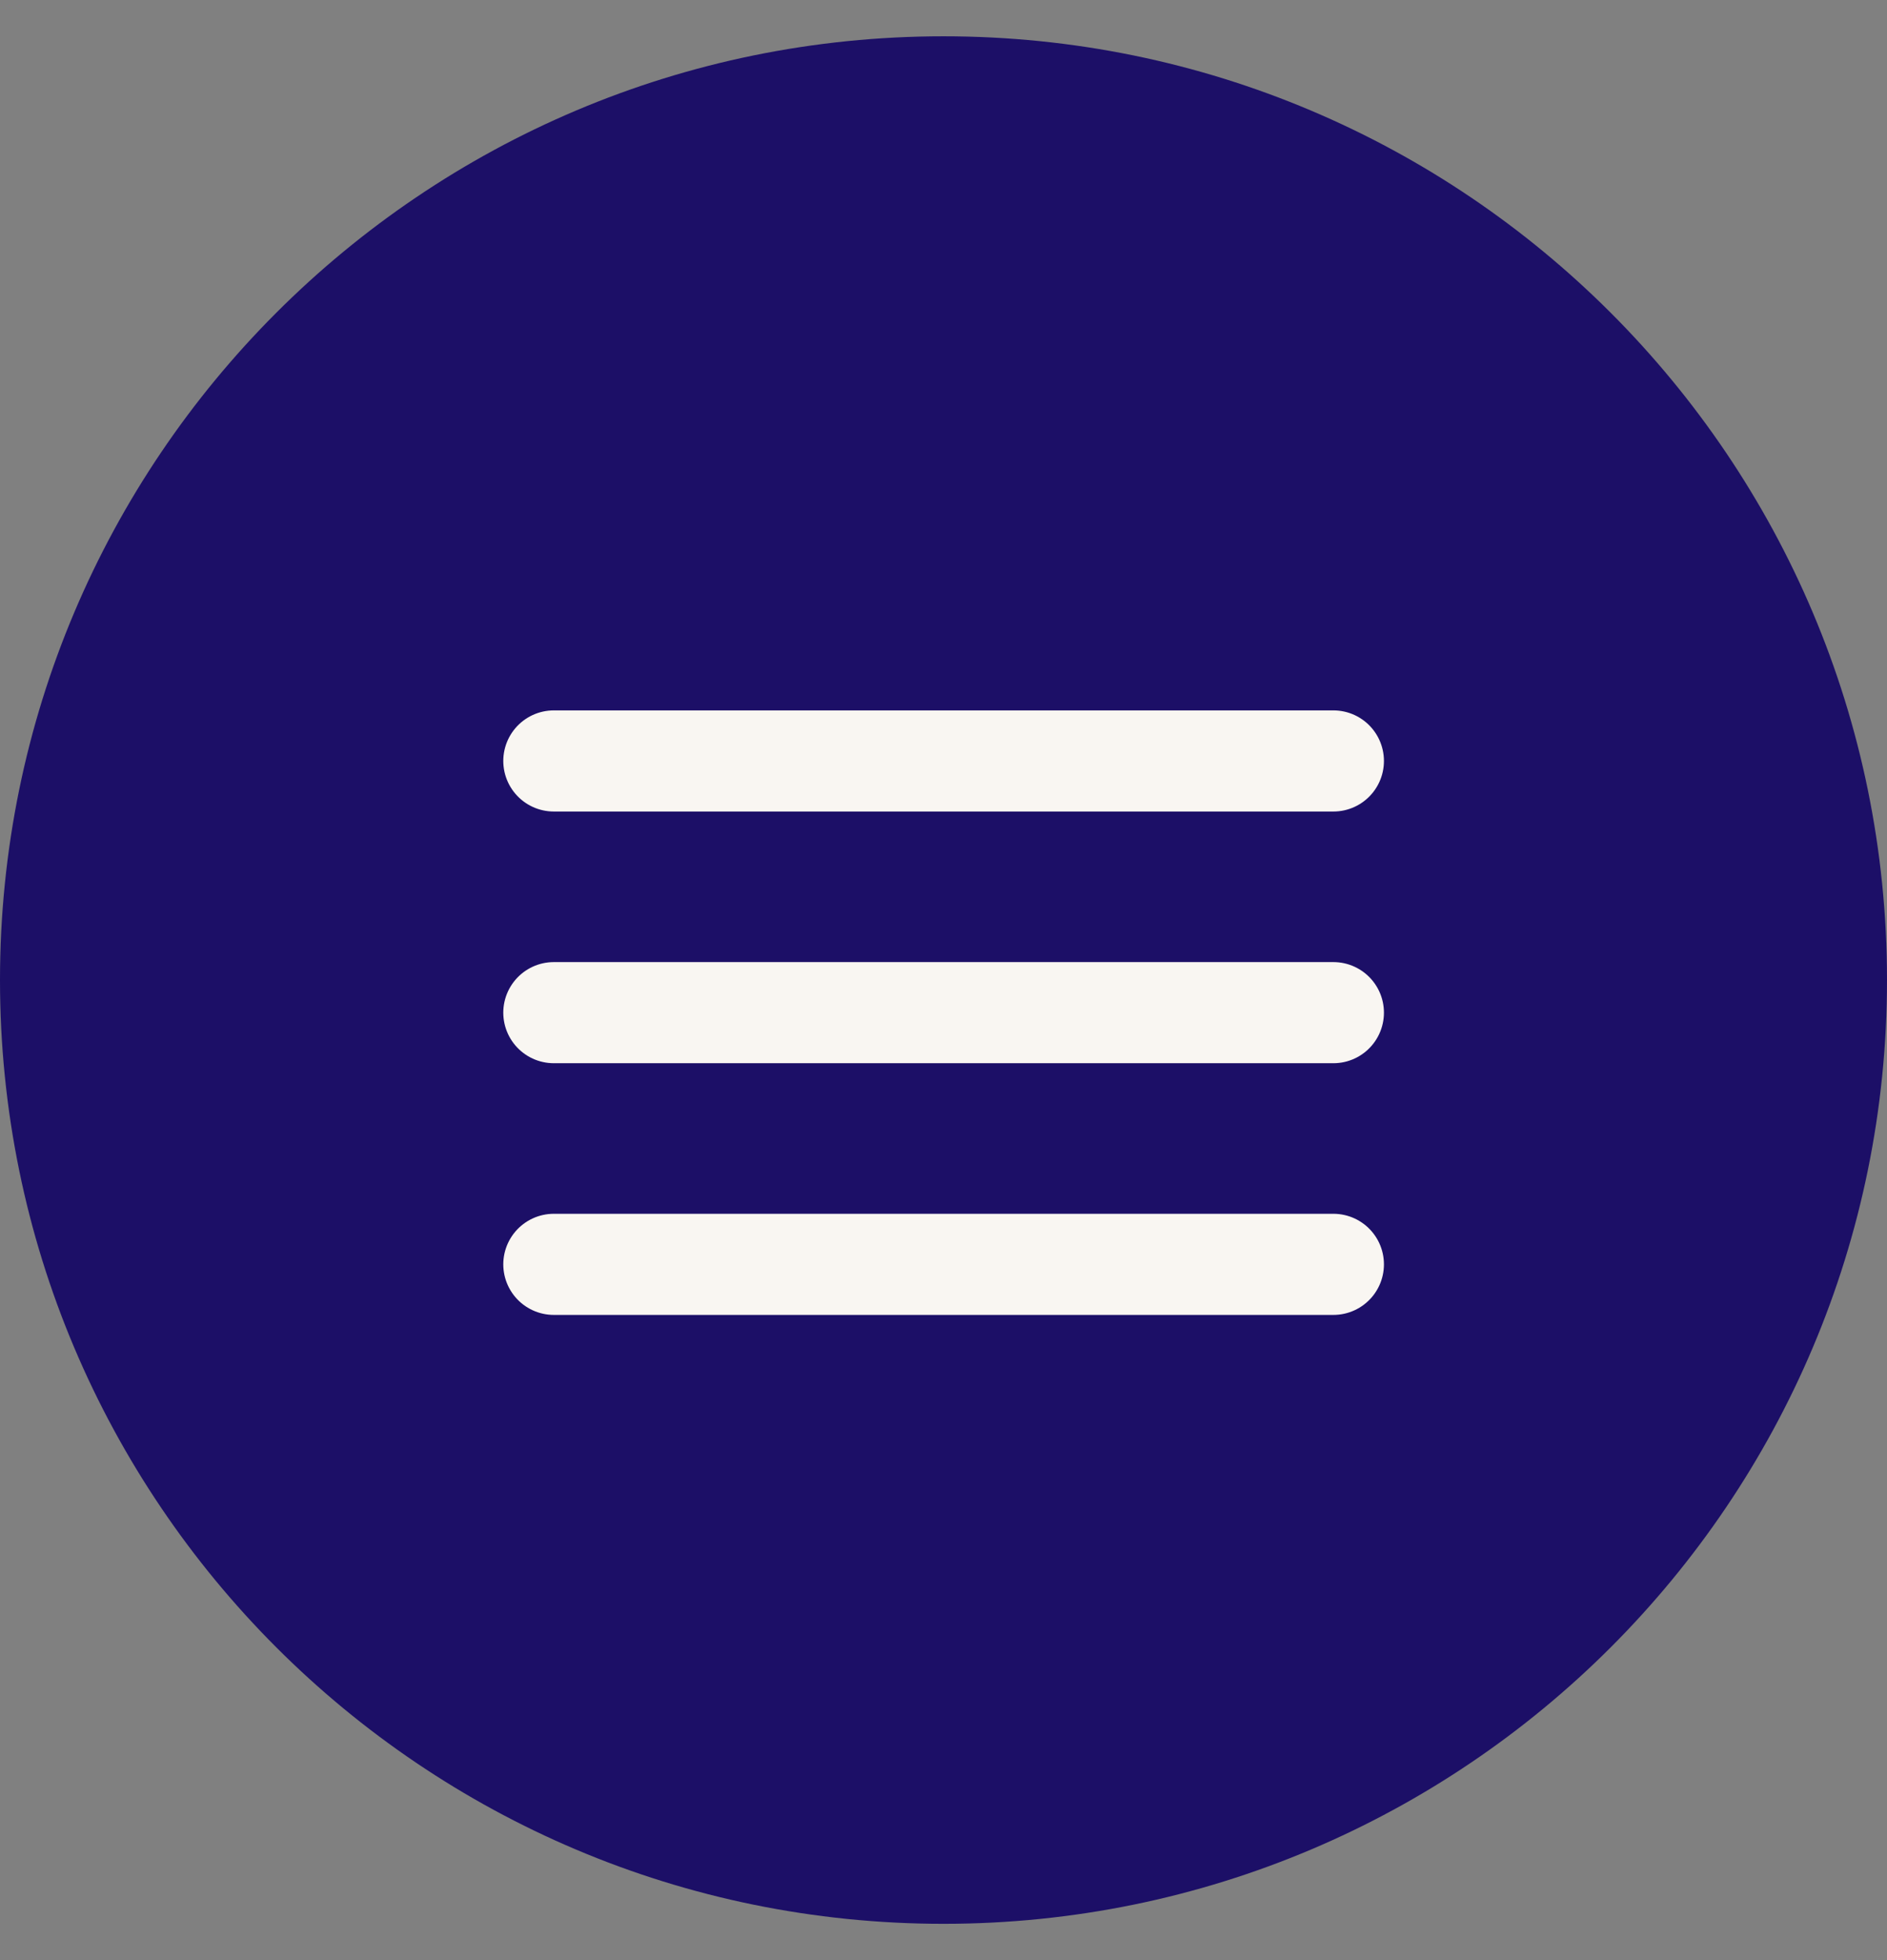 <?xml version="1.0" encoding="UTF-8"?> <svg xmlns="http://www.w3.org/2000/svg" width="26" height="27" viewBox="0 0 26 27" fill="none"><rect x="0" y="0" width="26" height="27" fill="#808080" stroke="none"/><path d="M13 26.5C20.18 26.5 26 20.68 26 13.5C26 6.32 20.18 0.5 13 0.5C5.82 0.5 0 6.32 0 13.5C0 20.68 5.82 26.5 13 26.5Z" fill="#1C0F67"></path><path d="M18.372 10.482H7.631" stroke="#F9F6F2" stroke-width="1.393" stroke-linecap="round"></path><path d="M18.372 13.949H7.631" stroke="#F9F6F2" stroke-width="1.393" stroke-linecap="round"></path><path d="M18.372 17.416H7.631" stroke="#F9F6F2" stroke-width="1.393" stroke-linecap="round"></path></svg> 